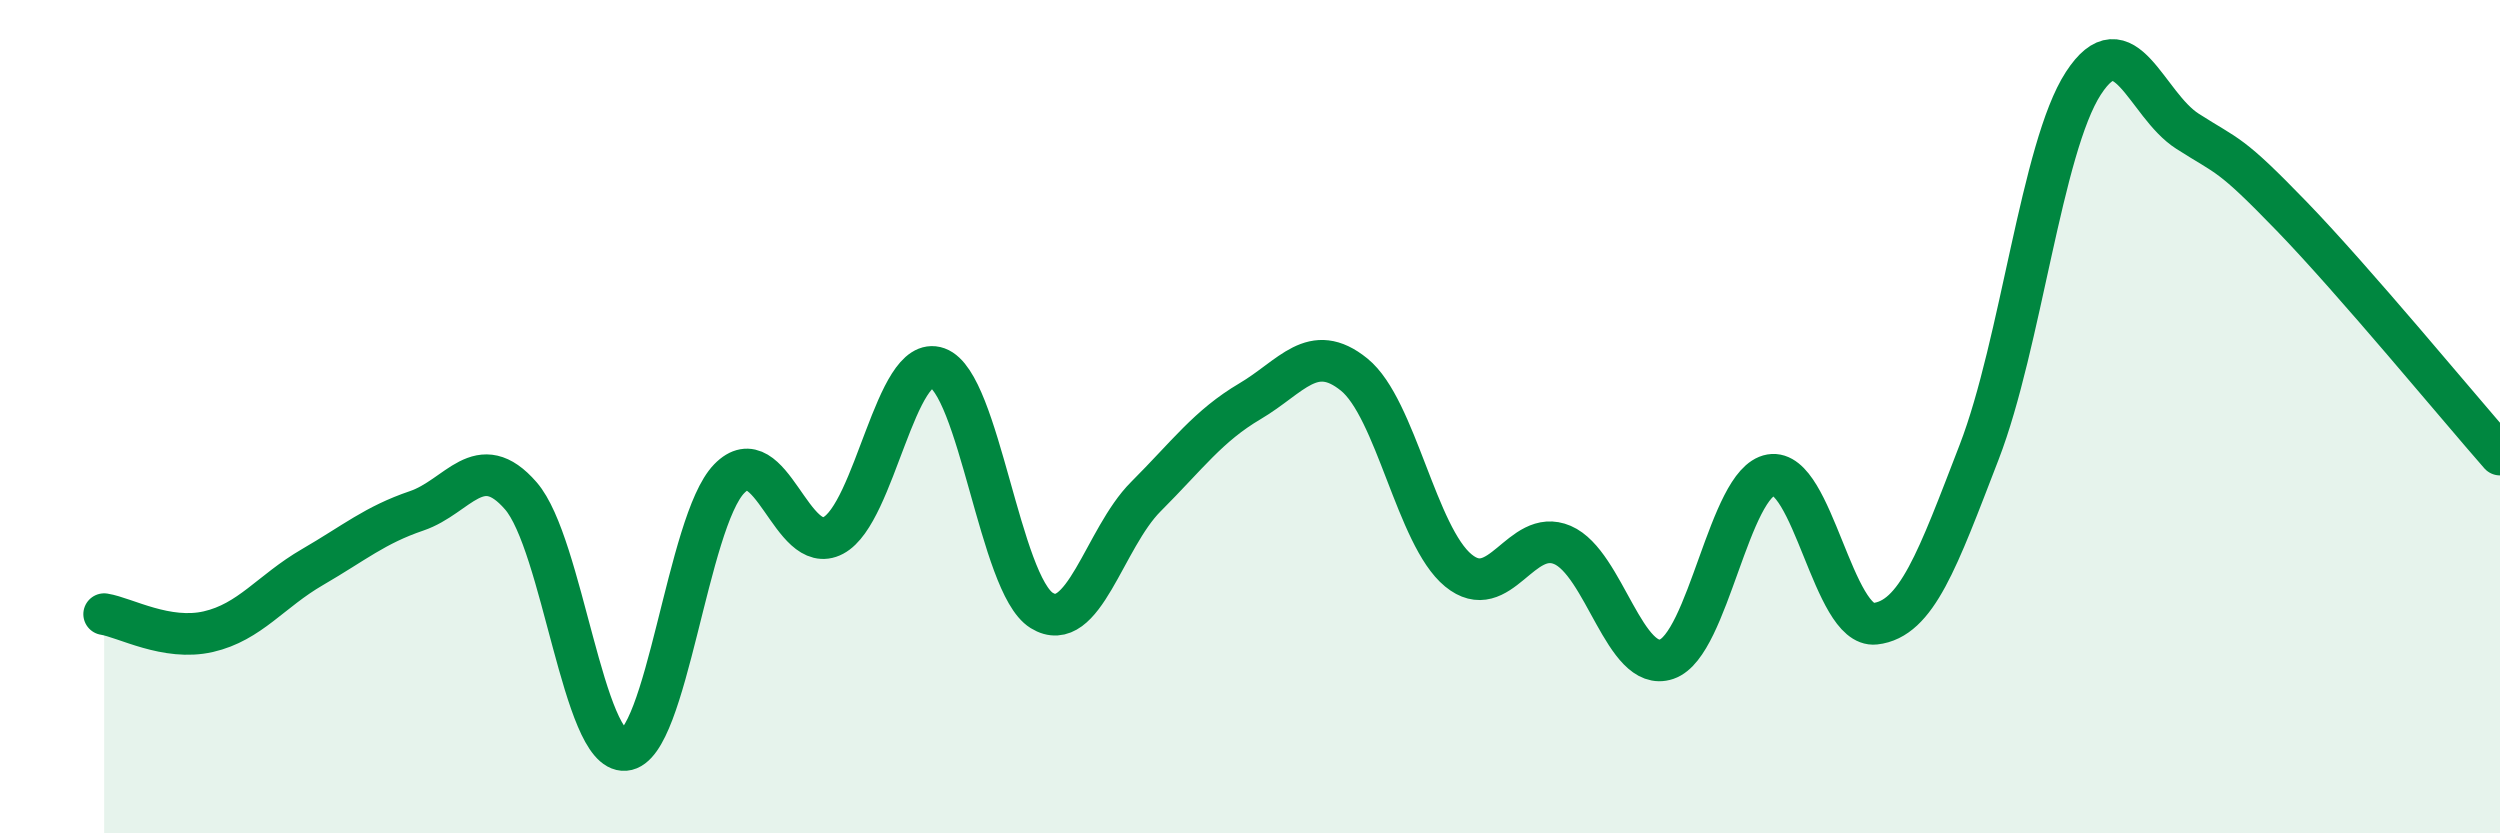 
    <svg width="60" height="20" viewBox="0 0 60 20" xmlns="http://www.w3.org/2000/svg">
      <path
        d="M 2.5,14.74 C 3,14.82 4,15.39 5,15.16 C 6,14.93 6.5,14.19 7.5,13.61 C 8.5,13.03 9,12.6 10,12.26 C 11,11.92 11.5,10.75 12.5,11.9 C 13.5,13.05 14,18.08 15,18 C 16,17.92 16.5,12.52 17.5,11.49 C 18.5,10.46 19,13.38 20,12.85 C 21,12.32 21.5,8.47 22.5,8.83 C 23.5,9.19 24,14.03 25,14.65 C 26,15.27 26.5,12.92 27.5,11.92 C 28.5,10.92 29,10.22 30,9.63 C 31,9.04 31.5,8.18 32.5,8.99 C 33.5,9.8 34,12.87 35,13.69 C 36,14.51 36.5,12.65 37.5,13.08 C 38.5,13.51 39,16.16 40,15.82 C 41,15.48 41.5,11.57 42.5,11.4 C 43.5,11.23 44,15.08 45,14.97 C 46,14.86 46.5,13.44 47.5,10.85 C 48.5,8.26 49,3.54 50,2 C 51,0.46 51.5,2.51 52.5,3.15 C 53.5,3.79 53.5,3.64 55,5.19 C 56.5,6.74 59,9.77 60,10.91L60 20L2.5 20Z"
        fill="#008740"
        opacity="0.1"
        stroke-linecap="round"
        stroke-linejoin="round"
      />
      <path
        d="M 2.5,14.74 C 3,14.82 4,15.39 5,15.16 C 6,14.93 6.5,14.19 7.5,13.61 C 8.5,13.03 9,12.6 10,12.26 C 11,11.92 11.5,10.75 12.5,11.9 C 13.5,13.05 14,18.08 15,18 C 16,17.92 16.5,12.52 17.5,11.49 C 18.5,10.46 19,13.38 20,12.85 C 21,12.32 21.5,8.47 22.5,8.83 C 23.5,9.19 24,14.03 25,14.65 C 26,15.27 26.5,12.92 27.5,11.92 C 28.5,10.92 29,10.22 30,9.63 C 31,9.04 31.5,8.18 32.5,8.99 C 33.5,9.8 34,12.87 35,13.69 C 36,14.51 36.5,12.65 37.5,13.08 C 38.5,13.51 39,16.16 40,15.82 C 41,15.48 41.5,11.57 42.5,11.4 C 43.5,11.23 44,15.08 45,14.97 C 46,14.86 46.5,13.44 47.5,10.85 C 48.5,8.26 49,3.54 50,2 C 51,0.46 51.5,2.51 52.5,3.15 C 53.5,3.79 53.5,3.64 55,5.19 C 56.5,6.74 59,9.77 60,10.91"
        stroke="#008740"
        stroke-width="1"
        fill="none"
        stroke-linecap="round"
        stroke-linejoin="round"
      />
    </svg>
  